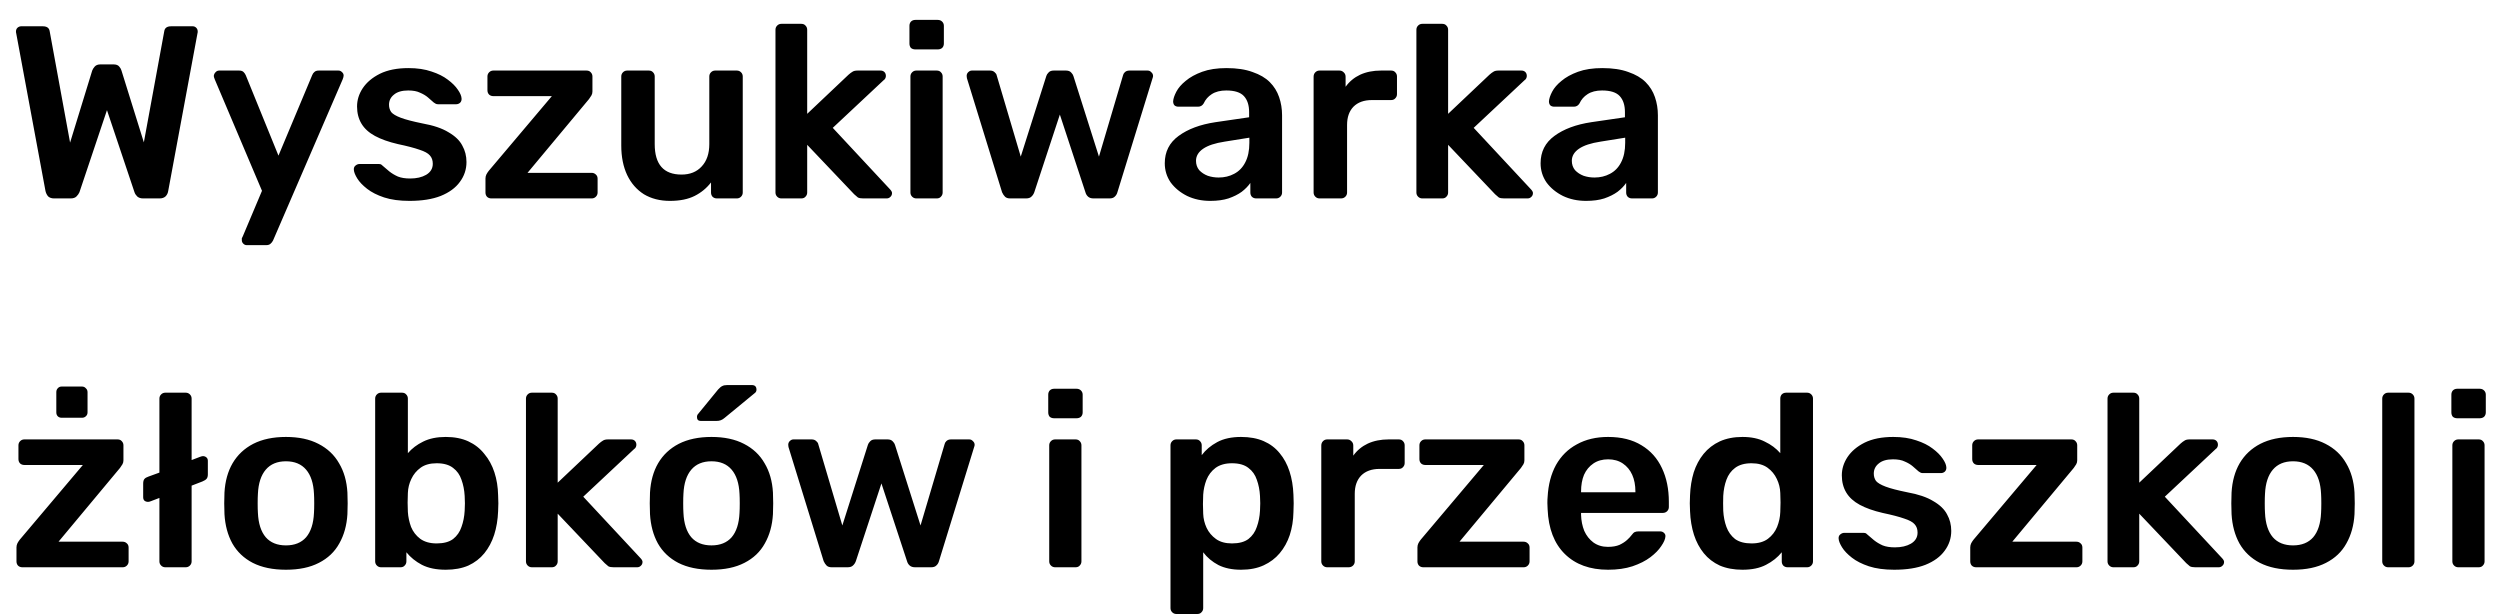 <svg width="122" height="30" viewBox="0 0 122 30" fill="none" xmlns="http://www.w3.org/2000/svg">
<path d="M2.64 9.683C2.52 9.683 2.424 9.651 2.352 9.587C2.288 9.515 2.244 9.427 2.22 9.323L0.792 1.631C0.792 1.607 0.788 1.587 0.78 1.571C0.78 1.555 0.78 1.543 0.78 1.535C0.78 1.463 0.804 1.403 0.852 1.355C0.908 1.307 0.968 1.283 1.032 1.283H2.088C2.288 1.283 2.4 1.363 2.424 1.523L3.42 6.959L4.5 3.443C4.524 3.379 4.564 3.315 4.62 3.251C4.684 3.179 4.776 3.143 4.896 3.143H5.544C5.672 3.143 5.764 3.179 5.82 3.251C5.876 3.315 5.912 3.379 5.928 3.443L7.02 6.947L8.016 1.523C8.04 1.363 8.152 1.283 8.352 1.283H9.408C9.472 1.283 9.528 1.307 9.576 1.355C9.624 1.403 9.648 1.463 9.648 1.535C9.648 1.543 9.648 1.555 9.648 1.571C9.648 1.587 9.644 1.607 9.636 1.631L8.208 9.323C8.192 9.427 8.148 9.515 8.076 9.587C8.004 9.651 7.908 9.683 7.788 9.683H6.984C6.864 9.683 6.768 9.651 6.696 9.587C6.632 9.523 6.588 9.455 6.564 9.383L5.22 5.375L3.876 9.383C3.844 9.455 3.796 9.523 3.732 9.587C3.668 9.651 3.572 9.683 3.444 9.683H2.64ZM12.041 11.963C11.977 11.963 11.921 11.939 11.873 11.891C11.825 11.843 11.801 11.787 11.801 11.723C11.801 11.691 11.801 11.659 11.801 11.627C11.809 11.603 11.825 11.571 11.849 11.531L12.785 9.311L10.481 3.875C10.449 3.795 10.433 3.739 10.433 3.707C10.441 3.635 10.469 3.575 10.517 3.527C10.565 3.471 10.625 3.443 10.697 3.443H11.669C11.765 3.443 11.837 3.467 11.885 3.515C11.933 3.563 11.969 3.615 11.993 3.671L13.589 7.595L15.233 3.671C15.257 3.607 15.293 3.555 15.341 3.515C15.389 3.467 15.461 3.443 15.557 3.443H16.517C16.581 3.443 16.637 3.467 16.685 3.515C16.741 3.563 16.769 3.619 16.769 3.683C16.769 3.731 16.753 3.795 16.721 3.875L13.325 11.735C13.293 11.799 13.253 11.851 13.205 11.891C13.157 11.939 13.085 11.963 12.989 11.963H12.041ZM19.98 9.803C19.5 9.803 19.088 9.747 18.744 9.635C18.408 9.523 18.132 9.383 17.916 9.215C17.7 9.047 17.54 8.879 17.436 8.711C17.332 8.543 17.276 8.403 17.268 8.291C17.26 8.203 17.284 8.135 17.34 8.087C17.404 8.031 17.472 8.003 17.544 8.003H18.492C18.524 8.003 18.552 8.007 18.576 8.015C18.6 8.023 18.632 8.047 18.672 8.087C18.776 8.175 18.884 8.267 18.996 8.363C19.116 8.459 19.256 8.543 19.416 8.615C19.576 8.679 19.776 8.711 20.016 8.711C20.328 8.711 20.588 8.651 20.796 8.531C21.012 8.403 21.12 8.223 21.12 7.991C21.12 7.823 21.072 7.687 20.976 7.583C20.888 7.479 20.72 7.387 20.472 7.307C20.224 7.219 19.872 7.127 19.416 7.031C18.968 6.927 18.596 6.795 18.3 6.635C18.004 6.475 17.784 6.275 17.64 6.035C17.496 5.795 17.424 5.515 17.424 5.195C17.424 4.883 17.516 4.587 17.7 4.307C17.892 4.019 18.172 3.783 18.54 3.599C18.916 3.415 19.38 3.323 19.932 3.323C20.364 3.323 20.74 3.379 21.06 3.491C21.38 3.595 21.644 3.727 21.852 3.887C22.068 4.047 22.232 4.211 22.344 4.379C22.456 4.539 22.516 4.679 22.524 4.799C22.532 4.887 22.508 4.959 22.452 5.015C22.396 5.063 22.332 5.087 22.26 5.087H21.372C21.332 5.087 21.296 5.079 21.264 5.063C21.232 5.047 21.2 5.027 21.168 5.003C21.08 4.923 20.984 4.839 20.88 4.751C20.776 4.663 20.648 4.587 20.496 4.523C20.352 4.451 20.16 4.415 19.92 4.415C19.616 4.415 19.384 4.483 19.224 4.619C19.064 4.747 18.984 4.911 18.984 5.111C18.984 5.247 19.02 5.367 19.092 5.471C19.172 5.567 19.328 5.659 19.56 5.747C19.792 5.835 20.144 5.927 20.616 6.023C21.152 6.119 21.576 6.263 21.888 6.455C22.208 6.639 22.432 6.855 22.56 7.103C22.696 7.343 22.764 7.611 22.764 7.907C22.764 8.267 22.656 8.591 22.44 8.879C22.232 9.167 21.92 9.395 21.504 9.563C21.096 9.723 20.588 9.803 19.98 9.803ZM23.979 9.683C23.891 9.683 23.819 9.655 23.763 9.599C23.715 9.543 23.691 9.475 23.691 9.395V8.711C23.691 8.639 23.707 8.571 23.739 8.507C23.779 8.435 23.819 8.375 23.859 8.327L26.931 4.691H24.075C23.995 4.691 23.927 4.667 23.871 4.619C23.815 4.563 23.787 4.491 23.787 4.403V3.731C23.787 3.651 23.815 3.583 23.871 3.527C23.927 3.471 23.995 3.443 24.075 3.443H28.623C28.711 3.443 28.779 3.471 28.827 3.527C28.883 3.583 28.911 3.651 28.911 3.731V4.463C28.911 4.535 28.895 4.599 28.863 4.655C28.831 4.711 28.791 4.771 28.743 4.835L25.743 8.435H28.875C28.955 8.435 29.023 8.463 29.079 8.519C29.135 8.567 29.163 8.635 29.163 8.723V9.395C29.163 9.475 29.135 9.543 29.079 9.599C29.023 9.655 28.955 9.683 28.875 9.683H23.979ZM32.694 9.803C32.206 9.803 31.782 9.695 31.422 9.479C31.07 9.255 30.798 8.943 30.606 8.543C30.414 8.135 30.318 7.655 30.318 7.103V3.731C30.318 3.651 30.346 3.583 30.402 3.527C30.458 3.471 30.526 3.443 30.606 3.443H31.662C31.75 3.443 31.818 3.471 31.866 3.527C31.922 3.583 31.95 3.651 31.95 3.731V7.031C31.95 8.023 32.386 8.519 33.258 8.519C33.674 8.519 34.002 8.387 34.242 8.123C34.49 7.859 34.614 7.495 34.614 7.031V3.731C34.614 3.651 34.642 3.583 34.698 3.527C34.754 3.471 34.822 3.443 34.902 3.443H35.958C36.038 3.443 36.106 3.471 36.162 3.527C36.218 3.583 36.246 3.651 36.246 3.731V9.395C36.246 9.475 36.218 9.543 36.162 9.599C36.106 9.655 36.038 9.683 35.958 9.683H34.986C34.898 9.683 34.826 9.655 34.77 9.599C34.722 9.543 34.698 9.475 34.698 9.395V8.903C34.482 9.183 34.214 9.403 33.894 9.563C33.574 9.723 33.174 9.803 32.694 9.803ZM38.131 9.683C38.051 9.683 37.983 9.655 37.927 9.599C37.871 9.543 37.843 9.475 37.843 9.395V1.451C37.843 1.371 37.871 1.303 37.927 1.247C37.983 1.191 38.051 1.163 38.131 1.163H39.103C39.191 1.163 39.259 1.191 39.307 1.247C39.363 1.303 39.391 1.371 39.391 1.451V5.555L41.407 3.647C41.479 3.583 41.543 3.535 41.599 3.503C41.655 3.463 41.739 3.443 41.851 3.443H42.967C43.047 3.443 43.111 3.467 43.159 3.515C43.207 3.563 43.231 3.627 43.231 3.707C43.231 3.739 43.223 3.775 43.207 3.815C43.191 3.855 43.159 3.891 43.111 3.923L40.639 6.239L43.411 9.215C43.491 9.295 43.531 9.363 43.531 9.419C43.531 9.499 43.503 9.563 43.447 9.611C43.399 9.659 43.339 9.683 43.267 9.683H42.127C42.007 9.683 41.919 9.667 41.863 9.635C41.815 9.595 41.755 9.543 41.683 9.479L39.391 7.067V9.395C39.391 9.475 39.363 9.543 39.307 9.599C39.259 9.655 39.191 9.683 39.103 9.683H38.131ZM44.717 9.683C44.637 9.683 44.569 9.655 44.513 9.599C44.457 9.543 44.429 9.475 44.429 9.395V3.731C44.429 3.651 44.457 3.583 44.513 3.527C44.569 3.471 44.637 3.443 44.717 3.443H45.713C45.801 3.443 45.869 3.471 45.917 3.527C45.973 3.583 46.001 3.651 46.001 3.731V9.395C46.001 9.475 45.973 9.543 45.917 9.599C45.869 9.655 45.801 9.683 45.713 9.683H44.717ZM44.669 2.411C44.581 2.411 44.509 2.387 44.453 2.339C44.405 2.283 44.381 2.211 44.381 2.123V1.259C44.381 1.179 44.405 1.111 44.453 1.055C44.509 0.999 44.581 0.971 44.669 0.971H45.761C45.849 0.971 45.921 0.999 45.977 1.055C46.033 1.111 46.061 1.179 46.061 1.259V2.123C46.061 2.211 46.033 2.283 45.977 2.339C45.921 2.387 45.849 2.411 45.761 2.411H44.669ZM49.297 9.683C49.185 9.683 49.101 9.655 49.045 9.599C48.989 9.543 48.941 9.471 48.901 9.383L47.185 3.815C47.177 3.775 47.173 3.739 47.173 3.707C47.173 3.635 47.197 3.575 47.245 3.527C47.301 3.471 47.361 3.443 47.425 3.443H48.313C48.409 3.443 48.485 3.471 48.541 3.527C48.597 3.575 48.629 3.623 48.637 3.671L49.813 7.643L51.061 3.707C51.077 3.651 51.113 3.595 51.169 3.539C51.225 3.475 51.309 3.443 51.421 3.443H52.021C52.133 3.443 52.217 3.475 52.273 3.539C52.329 3.595 52.365 3.651 52.381 3.707L53.629 7.643L54.805 3.671C54.813 3.623 54.841 3.575 54.889 3.527C54.945 3.471 55.021 3.443 55.117 3.443H56.005C56.077 3.443 56.137 3.471 56.185 3.527C56.241 3.575 56.269 3.635 56.269 3.707C56.269 3.739 56.261 3.775 56.245 3.815L54.529 9.383C54.505 9.471 54.461 9.543 54.397 9.599C54.341 9.655 54.257 9.683 54.145 9.683H53.365C53.253 9.683 53.165 9.655 53.101 9.599C53.037 9.543 52.993 9.471 52.969 9.383L51.721 5.591L50.473 9.383C50.441 9.471 50.393 9.543 50.329 9.599C50.273 9.655 50.185 9.683 50.065 9.683H49.297ZM59.061 9.803C58.645 9.803 58.269 9.723 57.933 9.563C57.597 9.395 57.329 9.175 57.129 8.903C56.937 8.623 56.841 8.311 56.841 7.967C56.841 7.407 57.065 6.963 57.513 6.635C57.969 6.299 58.569 6.075 59.313 5.963L60.957 5.723V5.471C60.957 5.135 60.873 4.875 60.705 4.691C60.537 4.507 60.249 4.415 59.841 4.415C59.553 4.415 59.317 4.475 59.133 4.595C58.957 4.707 58.825 4.859 58.737 5.051C58.673 5.155 58.581 5.207 58.461 5.207H57.513C57.425 5.207 57.357 5.183 57.309 5.135C57.269 5.087 57.249 5.023 57.249 4.943C57.257 4.815 57.309 4.659 57.405 4.475C57.501 4.291 57.653 4.115 57.861 3.947C58.069 3.771 58.337 3.623 58.665 3.503C58.993 3.383 59.389 3.323 59.853 3.323C60.357 3.323 60.781 3.387 61.125 3.515C61.477 3.635 61.757 3.799 61.965 4.007C62.173 4.215 62.325 4.459 62.421 4.739C62.517 5.019 62.565 5.315 62.565 5.627V9.395C62.565 9.475 62.537 9.543 62.481 9.599C62.425 9.655 62.357 9.683 62.277 9.683H61.305C61.217 9.683 61.145 9.655 61.089 9.599C61.041 9.543 61.017 9.475 61.017 9.395V8.927C60.913 9.079 60.773 9.223 60.597 9.359C60.421 9.487 60.205 9.595 59.949 9.683C59.701 9.763 59.405 9.803 59.061 9.803ZM59.469 8.663C59.749 8.663 60.001 8.603 60.225 8.483C60.457 8.363 60.637 8.179 60.765 7.931C60.901 7.675 60.969 7.355 60.969 6.971V6.719L59.769 6.911C59.297 6.983 58.945 7.099 58.713 7.259C58.481 7.419 58.365 7.615 58.365 7.847C58.365 8.023 58.417 8.175 58.521 8.303C58.633 8.423 58.773 8.515 58.941 8.579C59.109 8.635 59.285 8.663 59.469 8.663ZM64.393 9.683C64.313 9.683 64.245 9.655 64.189 9.599C64.133 9.543 64.104 9.475 64.104 9.395V3.743C64.104 3.655 64.133 3.583 64.189 3.527C64.245 3.471 64.313 3.443 64.393 3.443H65.365C65.445 3.443 65.513 3.471 65.569 3.527C65.633 3.583 65.665 3.655 65.665 3.743V4.235C65.849 3.979 66.085 3.783 66.373 3.647C66.669 3.511 67.009 3.443 67.393 3.443H67.885C67.973 3.443 68.041 3.471 68.089 3.527C68.145 3.583 68.173 3.651 68.173 3.731V4.595C68.173 4.675 68.145 4.743 68.089 4.799C68.041 4.855 67.973 4.883 67.885 4.883H66.949C66.565 4.883 66.265 4.991 66.049 5.207C65.841 5.423 65.737 5.719 65.737 6.095V9.395C65.737 9.475 65.709 9.543 65.653 9.599C65.597 9.655 65.525 9.683 65.437 9.683H64.393ZM69.408 9.683C69.328 9.683 69.26 9.655 69.204 9.599C69.148 9.543 69.12 9.475 69.12 9.395V1.451C69.12 1.371 69.148 1.303 69.204 1.247C69.26 1.191 69.328 1.163 69.408 1.163H70.38C70.468 1.163 70.536 1.191 70.584 1.247C70.64 1.303 70.668 1.371 70.668 1.451V5.555L72.684 3.647C72.756 3.583 72.82 3.535 72.876 3.503C72.932 3.463 73.016 3.443 73.128 3.443H74.244C74.324 3.443 74.388 3.467 74.436 3.515C74.484 3.563 74.508 3.627 74.508 3.707C74.508 3.739 74.5 3.775 74.484 3.815C74.468 3.855 74.436 3.891 74.388 3.923L71.916 6.239L74.688 9.215C74.768 9.295 74.808 9.363 74.808 9.419C74.808 9.499 74.78 9.563 74.724 9.611C74.676 9.659 74.616 9.683 74.544 9.683H73.404C73.284 9.683 73.196 9.667 73.14 9.635C73.092 9.595 73.032 9.543 72.96 9.479L70.668 7.067V9.395C70.668 9.475 70.64 9.543 70.584 9.599C70.536 9.655 70.468 9.683 70.38 9.683H69.408ZM77.401 9.803C76.985 9.803 76.609 9.723 76.273 9.563C75.937 9.395 75.669 9.175 75.469 8.903C75.277 8.623 75.181 8.311 75.181 7.967C75.181 7.407 75.405 6.963 75.853 6.635C76.309 6.299 76.909 6.075 77.653 5.963L79.297 5.723V5.471C79.297 5.135 79.213 4.875 79.045 4.691C78.877 4.507 78.589 4.415 78.181 4.415C77.893 4.415 77.657 4.475 77.473 4.595C77.297 4.707 77.165 4.859 77.077 5.051C77.013 5.155 76.921 5.207 76.801 5.207H75.853C75.765 5.207 75.697 5.183 75.649 5.135C75.609 5.087 75.589 5.023 75.589 4.943C75.597 4.815 75.649 4.659 75.745 4.475C75.841 4.291 75.993 4.115 76.201 3.947C76.409 3.771 76.677 3.623 77.005 3.503C77.333 3.383 77.729 3.323 78.193 3.323C78.697 3.323 79.121 3.387 79.465 3.515C79.817 3.635 80.097 3.799 80.305 4.007C80.513 4.215 80.665 4.459 80.761 4.739C80.857 5.019 80.905 5.315 80.905 5.627V9.395C80.905 9.475 80.877 9.543 80.821 9.599C80.765 9.655 80.697 9.683 80.617 9.683H79.645C79.557 9.683 79.485 9.655 79.429 9.599C79.381 9.543 79.357 9.475 79.357 9.395V8.927C79.253 9.079 79.113 9.223 78.937 9.359C78.761 9.487 78.545 9.595 78.289 9.683C78.041 9.763 77.745 9.803 77.401 9.803ZM77.809 8.663C78.089 8.663 78.341 8.603 78.565 8.483C78.797 8.363 78.977 8.179 79.105 7.931C79.241 7.675 79.309 7.355 79.309 6.971V6.719L78.109 6.911C77.637 6.983 77.285 7.099 77.053 7.259C76.821 7.419 76.705 7.615 76.705 7.847C76.705 8.023 76.757 8.175 76.861 8.303C76.973 8.423 77.113 8.515 77.281 8.579C77.449 8.635 77.625 8.663 77.809 8.663ZM1.092 27.683C1.004 27.683 0.932 27.655 0.876 27.599C0.828 27.543 0.804 27.475 0.804 27.395V26.711C0.804 26.639 0.82 26.571 0.852 26.507C0.892 26.435 0.932 26.375 0.972 26.327L4.044 22.691H1.188C1.108 22.691 1.04 22.667 0.984 22.619C0.928 22.563 0.9 22.491 0.9 22.403V21.731C0.9 21.651 0.928 21.583 0.984 21.527C1.04 21.471 1.108 21.443 1.188 21.443H5.736C5.824 21.443 5.892 21.471 5.94 21.527C5.996 21.583 6.024 21.651 6.024 21.731V22.463C6.024 22.535 6.008 22.599 5.976 22.655C5.944 22.711 5.904 22.771 5.856 22.835L2.856 26.435H5.988C6.068 26.435 6.136 26.463 6.192 26.519C6.248 26.567 6.276 26.635 6.276 26.723V27.395C6.276 27.475 6.248 27.543 6.192 27.599C6.136 27.655 6.068 27.683 5.988 27.683H1.092ZM3.012 20.387C2.932 20.387 2.868 20.363 2.82 20.315C2.772 20.267 2.748 20.203 2.748 20.123V19.139C2.748 19.059 2.772 18.995 2.82 18.947C2.868 18.891 2.932 18.863 3.012 18.863H3.996C4.076 18.863 4.14 18.891 4.188 18.947C4.244 18.995 4.272 19.059 4.272 19.139V20.123C4.272 20.203 4.244 20.267 4.188 20.315C4.14 20.363 4.076 20.387 3.996 20.387H3.012ZM8.067 27.683C7.987 27.683 7.919 27.655 7.863 27.599C7.807 27.543 7.779 27.475 7.779 27.395V24.299L7.371 24.455C7.315 24.479 7.267 24.491 7.227 24.491C7.155 24.491 7.095 24.471 7.047 24.431C7.007 24.391 6.987 24.335 6.987 24.263V23.603C6.987 23.499 7.007 23.423 7.047 23.375C7.087 23.327 7.155 23.287 7.251 23.255L7.779 23.063V19.451C7.779 19.371 7.807 19.303 7.863 19.247C7.919 19.191 7.987 19.163 8.067 19.163H9.063C9.143 19.163 9.211 19.191 9.267 19.247C9.323 19.303 9.351 19.371 9.351 19.451V22.451L9.759 22.295C9.823 22.271 9.871 22.259 9.903 22.259C9.967 22.259 10.023 22.279 10.071 22.319C10.119 22.359 10.143 22.415 10.143 22.487V23.147C10.143 23.243 10.123 23.315 10.083 23.363C10.043 23.411 9.975 23.455 9.879 23.495L9.351 23.699V27.395C9.351 27.475 9.323 27.543 9.267 27.599C9.211 27.655 9.143 27.683 9.063 27.683H8.067ZM13.954 27.803C13.314 27.803 12.774 27.691 12.334 27.467C11.902 27.243 11.57 26.927 11.338 26.519C11.114 26.111 10.986 25.635 10.954 25.091C10.946 24.947 10.942 24.771 10.942 24.563C10.942 24.355 10.946 24.179 10.954 24.035C10.986 23.483 11.118 23.007 11.35 22.607C11.59 22.199 11.926 21.883 12.358 21.659C12.798 21.435 13.33 21.323 13.954 21.323C14.578 21.323 15.106 21.435 15.538 21.659C15.978 21.883 16.314 22.199 16.546 22.607C16.786 23.007 16.922 23.483 16.954 24.035C16.962 24.179 16.966 24.355 16.966 24.563C16.966 24.771 16.962 24.947 16.954 25.091C16.922 25.635 16.79 26.111 16.558 26.519C16.334 26.927 16.002 27.243 15.562 27.467C15.13 27.691 14.594 27.803 13.954 27.803ZM13.954 26.615C14.378 26.615 14.706 26.483 14.938 26.219C15.17 25.947 15.298 25.551 15.322 25.031C15.33 24.911 15.334 24.755 15.334 24.563C15.334 24.371 15.33 24.215 15.322 24.095C15.298 23.583 15.17 23.191 14.938 22.919C14.706 22.647 14.378 22.511 13.954 22.511C13.53 22.511 13.202 22.647 12.97 22.919C12.738 23.191 12.61 23.583 12.586 24.095C12.578 24.215 12.574 24.371 12.574 24.563C12.574 24.755 12.578 24.911 12.586 25.031C12.61 25.551 12.738 25.947 12.97 26.219C13.202 26.483 13.53 26.615 13.954 26.615ZM21.752 27.803C21.288 27.803 20.9 27.723 20.588 27.563C20.284 27.403 20.032 27.199 19.832 26.951V27.395C19.832 27.475 19.804 27.543 19.748 27.599C19.7 27.655 19.632 27.683 19.544 27.683H18.596C18.516 27.683 18.448 27.655 18.392 27.599C18.336 27.543 18.308 27.475 18.308 27.395V19.451C18.308 19.371 18.336 19.303 18.392 19.247C18.448 19.191 18.516 19.163 18.596 19.163H19.616C19.704 19.163 19.772 19.191 19.82 19.247C19.876 19.303 19.904 19.371 19.904 19.451V22.115C20.104 21.883 20.352 21.695 20.648 21.551C20.952 21.399 21.32 21.323 21.752 21.323C22.176 21.323 22.544 21.395 22.856 21.539C23.168 21.683 23.428 21.887 23.636 22.151C23.852 22.407 24.016 22.707 24.128 23.051C24.24 23.395 24.3 23.767 24.308 24.167C24.316 24.311 24.32 24.443 24.32 24.563C24.32 24.675 24.316 24.803 24.308 24.947C24.292 25.363 24.228 25.747 24.116 26.099C24.004 26.443 23.844 26.743 23.636 26.999C23.428 27.255 23.168 27.455 22.856 27.599C22.544 27.735 22.176 27.803 21.752 27.803ZM21.308 26.519C21.652 26.519 21.92 26.447 22.112 26.303C22.304 26.151 22.44 25.955 22.52 25.715C22.608 25.475 22.66 25.211 22.676 24.923C22.692 24.683 22.692 24.443 22.676 24.203C22.66 23.915 22.608 23.651 22.52 23.411C22.44 23.171 22.304 22.979 22.112 22.835C21.92 22.683 21.652 22.607 21.308 22.607C20.988 22.607 20.728 22.679 20.528 22.823C20.328 22.967 20.176 23.151 20.072 23.375C19.968 23.591 19.912 23.819 19.904 24.059C19.896 24.203 19.892 24.359 19.892 24.527C19.892 24.687 19.896 24.839 19.904 24.983C19.92 25.231 19.972 25.475 20.06 25.715C20.156 25.947 20.304 26.139 20.504 26.291C20.712 26.443 20.98 26.519 21.308 26.519ZM25.955 27.683C25.875 27.683 25.807 27.655 25.751 27.599C25.695 27.543 25.667 27.475 25.667 27.395V19.451C25.667 19.371 25.695 19.303 25.751 19.247C25.807 19.191 25.875 19.163 25.955 19.163H26.927C27.015 19.163 27.083 19.191 27.131 19.247C27.187 19.303 27.215 19.371 27.215 19.451V23.555L29.231 21.647C29.303 21.583 29.367 21.535 29.423 21.503C29.479 21.463 29.563 21.443 29.675 21.443H30.791C30.871 21.443 30.935 21.467 30.983 21.515C31.031 21.563 31.055 21.627 31.055 21.707C31.055 21.739 31.047 21.775 31.031 21.815C31.015 21.855 30.983 21.891 30.935 21.923L28.463 24.239L31.235 27.215C31.315 27.295 31.355 27.363 31.355 27.419C31.355 27.499 31.327 27.563 31.271 27.611C31.223 27.659 31.163 27.683 31.091 27.683H29.951C29.831 27.683 29.743 27.667 29.687 27.635C29.639 27.595 29.579 27.543 29.507 27.479L27.215 25.067V27.395C27.215 27.475 27.187 27.543 27.131 27.599C27.083 27.655 27.015 27.683 26.927 27.683H25.955ZM34.72 27.803C34.08 27.803 33.54 27.691 33.1 27.467C32.668 27.243 32.336 26.927 32.104 26.519C31.88 26.111 31.752 25.635 31.72 25.091C31.712 24.947 31.708 24.771 31.708 24.563C31.708 24.355 31.712 24.179 31.72 24.035C31.752 23.483 31.884 23.007 32.116 22.607C32.356 22.199 32.692 21.883 33.124 21.659C33.564 21.435 34.096 21.323 34.72 21.323C35.344 21.323 35.872 21.435 36.304 21.659C36.744 21.883 37.08 22.199 37.312 22.607C37.552 23.007 37.688 23.483 37.72 24.035C37.728 24.179 37.732 24.355 37.732 24.563C37.732 24.771 37.728 24.947 37.72 25.091C37.688 25.635 37.556 26.111 37.324 26.519C37.1 26.927 36.768 27.243 36.328 27.467C35.896 27.691 35.36 27.803 34.72 27.803ZM34.72 26.615C35.144 26.615 35.472 26.483 35.704 26.219C35.936 25.947 36.064 25.551 36.088 25.031C36.096 24.911 36.1 24.755 36.1 24.563C36.1 24.371 36.096 24.215 36.088 24.095C36.064 23.583 35.936 23.191 35.704 22.919C35.472 22.647 35.144 22.511 34.72 22.511C34.296 22.511 33.968 22.647 33.736 22.919C33.504 23.191 33.376 23.583 33.352 24.095C33.344 24.215 33.34 24.371 33.34 24.563C33.34 24.755 33.344 24.911 33.352 25.031C33.376 25.551 33.504 25.947 33.736 26.219C33.968 26.483 34.296 26.615 34.72 26.615ZM34.204 20.543C34.076 20.543 34.012 20.479 34.012 20.351C34.012 20.287 34.032 20.235 34.072 20.195L35.044 19.007C35.124 18.919 35.192 18.863 35.248 18.839C35.304 18.807 35.384 18.791 35.488 18.791H36.688C36.84 18.791 36.916 18.867 36.916 19.019C36.916 19.075 36.896 19.123 36.856 19.163L35.368 20.387C35.304 20.443 35.24 20.483 35.176 20.507C35.12 20.531 35.04 20.543 34.936 20.543H34.204ZM40.59 27.683C40.478 27.683 40.394 27.655 40.338 27.599C40.282 27.543 40.234 27.471 40.194 27.383L38.478 21.815C38.47 21.775 38.466 21.739 38.466 21.707C38.466 21.635 38.49 21.575 38.538 21.527C38.594 21.471 38.654 21.443 38.718 21.443H39.606C39.702 21.443 39.778 21.471 39.834 21.527C39.89 21.575 39.922 21.623 39.93 21.671L41.106 25.643L42.354 21.707C42.37 21.651 42.406 21.595 42.462 21.539C42.518 21.475 42.602 21.443 42.714 21.443H43.314C43.426 21.443 43.51 21.475 43.566 21.539C43.622 21.595 43.658 21.651 43.674 21.707L44.922 25.643L46.098 21.671C46.106 21.623 46.134 21.575 46.182 21.527C46.238 21.471 46.314 21.443 46.41 21.443H47.298C47.37 21.443 47.43 21.471 47.478 21.527C47.534 21.575 47.562 21.635 47.562 21.707C47.562 21.739 47.554 21.775 47.538 21.815L45.822 27.383C45.798 27.471 45.754 27.543 45.69 27.599C45.634 27.655 45.55 27.683 45.438 27.683H44.658C44.546 27.683 44.458 27.655 44.394 27.599C44.33 27.543 44.286 27.471 44.262 27.383L43.014 23.591L41.766 27.383C41.734 27.471 41.686 27.543 41.622 27.599C41.566 27.655 41.478 27.683 41.358 27.683H40.59ZM51.49 27.683C51.41 27.683 51.342 27.655 51.286 27.599C51.23 27.543 51.202 27.475 51.202 27.395V21.731C51.202 21.651 51.23 21.583 51.286 21.527C51.342 21.471 51.41 21.443 51.49 21.443H52.486C52.574 21.443 52.642 21.471 52.69 21.527C52.746 21.583 52.774 21.651 52.774 21.731V27.395C52.774 27.475 52.746 27.543 52.69 27.599C52.642 27.655 52.574 27.683 52.486 27.683H51.49ZM51.442 20.411C51.354 20.411 51.282 20.387 51.226 20.339C51.178 20.283 51.154 20.211 51.154 20.123V19.259C51.154 19.179 51.178 19.111 51.226 19.055C51.282 18.999 51.354 18.971 51.442 18.971H52.534C52.622 18.971 52.694 18.999 52.75 19.055C52.806 19.111 52.834 19.179 52.834 19.259V20.123C52.834 20.211 52.806 20.283 52.75 20.339C52.694 20.387 52.622 20.411 52.534 20.411H51.442ZM57.408 29.963C57.328 29.963 57.26 29.935 57.204 29.879C57.148 29.823 57.12 29.755 57.12 29.675V21.731C57.12 21.651 57.148 21.583 57.204 21.527C57.26 21.471 57.328 21.443 57.408 21.443H58.356C58.444 21.443 58.512 21.471 58.56 21.527C58.616 21.583 58.644 21.651 58.644 21.731V22.211C58.836 21.955 59.088 21.743 59.4 21.575C59.712 21.407 60.1 21.323 60.564 21.323C60.988 21.323 61.356 21.391 61.668 21.527C61.98 21.663 62.24 21.859 62.448 22.115C62.656 22.363 62.816 22.659 62.928 23.003C63.04 23.347 63.104 23.727 63.12 24.143C63.128 24.279 63.132 24.419 63.132 24.563C63.132 24.707 63.128 24.851 63.12 24.995C63.112 25.395 63.052 25.767 62.94 26.111C62.828 26.447 62.664 26.743 62.448 26.999C62.24 27.247 61.98 27.443 61.668 27.587C61.356 27.731 60.988 27.803 60.564 27.803C60.132 27.803 59.764 27.727 59.46 27.575C59.156 27.415 58.908 27.207 58.716 26.951V29.675C58.716 29.755 58.688 29.823 58.632 29.879C58.584 29.935 58.516 29.963 58.428 29.963H57.408ZM60.12 26.519C60.464 26.519 60.732 26.447 60.924 26.303C61.116 26.151 61.252 25.955 61.332 25.715C61.42 25.475 61.472 25.211 61.488 24.923C61.504 24.683 61.504 24.443 61.488 24.203C61.472 23.915 61.42 23.651 61.332 23.411C61.252 23.171 61.116 22.979 60.924 22.835C60.732 22.683 60.464 22.607 60.12 22.607C59.792 22.607 59.524 22.683 59.316 22.835C59.116 22.987 58.968 23.183 58.872 23.423C58.784 23.655 58.732 23.895 58.716 24.143C58.708 24.287 58.704 24.439 58.704 24.599C58.704 24.759 58.708 24.915 58.716 25.067C58.724 25.307 58.78 25.539 58.884 25.763C58.988 25.979 59.14 26.159 59.34 26.303C59.54 26.447 59.8 26.519 60.12 26.519ZM64.768 27.683C64.688 27.683 64.62 27.655 64.564 27.599C64.508 27.543 64.479 27.475 64.479 27.395V21.743C64.479 21.655 64.508 21.583 64.564 21.527C64.62 21.471 64.688 21.443 64.768 21.443H65.74C65.82 21.443 65.888 21.471 65.944 21.527C66.008 21.583 66.04 21.655 66.04 21.743V22.235C66.224 21.979 66.46 21.783 66.748 21.647C67.044 21.511 67.384 21.443 67.768 21.443H68.26C68.348 21.443 68.416 21.471 68.464 21.527C68.52 21.583 68.548 21.651 68.548 21.731V22.595C68.548 22.675 68.52 22.743 68.464 22.799C68.416 22.855 68.348 22.883 68.26 22.883H67.324C66.94 22.883 66.64 22.991 66.424 23.207C66.216 23.423 66.112 23.719 66.112 24.095V27.395C66.112 27.475 66.084 27.543 66.028 27.599C65.972 27.655 65.9 27.683 65.812 27.683H64.768ZM69.459 27.683C69.371 27.683 69.299 27.655 69.243 27.599C69.195 27.543 69.171 27.475 69.171 27.395V26.711C69.171 26.639 69.187 26.571 69.219 26.507C69.259 26.435 69.299 26.375 69.339 26.327L72.411 22.691H69.555C69.475 22.691 69.407 22.667 69.351 22.619C69.295 22.563 69.267 22.491 69.267 22.403V21.731C69.267 21.651 69.295 21.583 69.351 21.527C69.407 21.471 69.475 21.443 69.555 21.443H74.103C74.191 21.443 74.259 21.471 74.307 21.527C74.363 21.583 74.391 21.651 74.391 21.731V22.463C74.391 22.535 74.375 22.599 74.343 22.655C74.311 22.711 74.271 22.771 74.223 22.835L71.223 26.435H74.355C74.435 26.435 74.503 26.463 74.559 26.519C74.615 26.567 74.643 26.635 74.643 26.723V27.395C74.643 27.475 74.615 27.543 74.559 27.599C74.503 27.655 74.435 27.683 74.355 27.683H69.459ZM78.476 27.803C77.588 27.803 76.884 27.547 76.364 27.035C75.844 26.523 75.564 25.795 75.524 24.851C75.516 24.771 75.512 24.671 75.512 24.551C75.512 24.423 75.516 24.323 75.524 24.251C75.556 23.651 75.692 23.131 75.932 22.691C76.18 22.251 76.52 21.915 76.952 21.683C77.384 21.443 77.892 21.323 78.476 21.323C79.124 21.323 79.668 21.459 80.108 21.731C80.548 21.995 80.88 22.367 81.104 22.847C81.328 23.319 81.44 23.867 81.44 24.491V24.743C81.44 24.823 81.412 24.891 81.356 24.947C81.3 25.003 81.228 25.031 81.14 25.031H77.156C77.156 25.031 77.156 25.043 77.156 25.067C77.156 25.091 77.156 25.111 77.156 25.127C77.164 25.407 77.216 25.667 77.312 25.907C77.416 26.139 77.564 26.327 77.756 26.471C77.956 26.615 78.192 26.687 78.464 26.687C78.688 26.687 78.876 26.655 79.028 26.591C79.18 26.519 79.304 26.439 79.4 26.351C79.496 26.263 79.564 26.191 79.604 26.135C79.676 26.039 79.732 25.983 79.772 25.967C79.82 25.943 79.888 25.931 79.976 25.931H81.008C81.088 25.931 81.152 25.955 81.2 26.003C81.256 26.051 81.28 26.111 81.272 26.183C81.264 26.311 81.196 26.467 81.068 26.651C80.948 26.835 80.772 27.015 80.54 27.191C80.308 27.367 80.016 27.515 79.664 27.635C79.32 27.747 78.924 27.803 78.476 27.803ZM77.156 24.023H79.808V23.987C79.808 23.675 79.756 23.403 79.652 23.171C79.548 22.939 79.396 22.755 79.196 22.619C78.996 22.483 78.756 22.415 78.476 22.415C78.196 22.415 77.956 22.483 77.756 22.619C77.556 22.755 77.404 22.939 77.3 23.171C77.204 23.403 77.156 23.675 77.156 23.987V24.023ZM85.03 27.803C84.614 27.803 84.246 27.735 83.926 27.599C83.614 27.455 83.354 27.255 83.146 26.999C82.938 26.743 82.778 26.443 82.666 26.099C82.554 25.747 82.49 25.363 82.474 24.947C82.466 24.803 82.462 24.675 82.462 24.563C82.462 24.443 82.466 24.311 82.474 24.167C82.49 23.767 82.55 23.395 82.654 23.051C82.766 22.707 82.926 22.407 83.134 22.151C83.35 21.887 83.614 21.683 83.926 21.539C84.246 21.395 84.614 21.323 85.03 21.323C85.462 21.323 85.826 21.399 86.122 21.551C86.426 21.695 86.678 21.883 86.878 22.115V19.451C86.878 19.371 86.902 19.303 86.95 19.247C87.006 19.191 87.078 19.163 87.166 19.163H88.186C88.266 19.163 88.334 19.191 88.39 19.247C88.446 19.303 88.474 19.371 88.474 19.451V27.395C88.474 27.475 88.446 27.543 88.39 27.599C88.334 27.655 88.266 27.683 88.186 27.683H87.238C87.15 27.683 87.078 27.655 87.022 27.599C86.974 27.543 86.95 27.475 86.95 27.395V26.951C86.75 27.199 86.494 27.403 86.182 27.563C85.878 27.723 85.494 27.803 85.03 27.803ZM85.474 26.519C85.81 26.519 86.078 26.443 86.278 26.291C86.478 26.139 86.626 25.947 86.722 25.715C86.818 25.475 86.87 25.231 86.878 24.983C86.886 24.839 86.89 24.687 86.89 24.527C86.89 24.359 86.886 24.203 86.878 24.059C86.87 23.819 86.814 23.591 86.71 23.375C86.606 23.151 86.454 22.967 86.254 22.823C86.054 22.679 85.794 22.607 85.474 22.607C85.138 22.607 84.87 22.683 84.67 22.835C84.478 22.979 84.338 23.171 84.25 23.411C84.162 23.651 84.11 23.915 84.094 24.203C84.086 24.443 84.086 24.683 84.094 24.923C84.11 25.211 84.162 25.475 84.25 25.715C84.338 25.955 84.478 26.151 84.67 26.303C84.87 26.447 85.138 26.519 85.474 26.519ZM92.437 27.803C91.957 27.803 91.545 27.747 91.201 27.635C90.865 27.523 90.589 27.383 90.373 27.215C90.157 27.047 89.997 26.879 89.893 26.711C89.789 26.543 89.733 26.403 89.725 26.291C89.717 26.203 89.741 26.135 89.797 26.087C89.861 26.031 89.929 26.003 90.001 26.003H90.949C90.981 26.003 91.009 26.007 91.033 26.015C91.057 26.023 91.089 26.047 91.129 26.087C91.233 26.175 91.341 26.267 91.453 26.363C91.573 26.459 91.713 26.543 91.873 26.615C92.033 26.679 92.233 26.711 92.473 26.711C92.785 26.711 93.045 26.651 93.253 26.531C93.469 26.403 93.577 26.223 93.577 25.991C93.577 25.823 93.529 25.687 93.433 25.583C93.345 25.479 93.177 25.387 92.929 25.307C92.681 25.219 92.329 25.127 91.873 25.031C91.425 24.927 91.053 24.795 90.757 24.635C90.461 24.475 90.241 24.275 90.097 24.035C89.953 23.795 89.881 23.515 89.881 23.195C89.881 22.883 89.973 22.587 90.157 22.307C90.349 22.019 90.629 21.783 90.997 21.599C91.373 21.415 91.837 21.323 92.389 21.323C92.821 21.323 93.197 21.379 93.517 21.491C93.837 21.595 94.101 21.727 94.309 21.887C94.525 22.047 94.689 22.211 94.801 22.379C94.913 22.539 94.973 22.679 94.981 22.799C94.989 22.887 94.965 22.959 94.909 23.015C94.853 23.063 94.789 23.087 94.717 23.087H93.829C93.789 23.087 93.753 23.079 93.721 23.063C93.689 23.047 93.657 23.027 93.625 23.003C93.537 22.923 93.441 22.839 93.337 22.751C93.233 22.663 93.105 22.587 92.953 22.523C92.809 22.451 92.617 22.415 92.377 22.415C92.073 22.415 91.841 22.483 91.681 22.619C91.521 22.747 91.441 22.911 91.441 23.111C91.441 23.247 91.477 23.367 91.549 23.471C91.629 23.567 91.785 23.659 92.017 23.747C92.249 23.835 92.601 23.927 93.073 24.023C93.609 24.119 94.033 24.263 94.345 24.455C94.665 24.639 94.889 24.855 95.017 25.103C95.153 25.343 95.221 25.611 95.221 25.907C95.221 26.267 95.113 26.591 94.897 26.879C94.689 27.167 94.377 27.395 93.961 27.563C93.553 27.723 93.045 27.803 92.437 27.803ZM96.436 27.683C96.348 27.683 96.276 27.655 96.22 27.599C96.172 27.543 96.148 27.475 96.148 27.395V26.711C96.148 26.639 96.164 26.571 96.196 26.507C96.236 26.435 96.276 26.375 96.316 26.327L99.388 22.691H96.532C96.452 22.691 96.384 22.667 96.328 22.619C96.272 22.563 96.244 22.491 96.244 22.403V21.731C96.244 21.651 96.272 21.583 96.328 21.527C96.384 21.471 96.452 21.443 96.532 21.443H101.08C101.168 21.443 101.236 21.471 101.284 21.527C101.34 21.583 101.368 21.651 101.368 21.731V22.463C101.368 22.535 101.352 22.599 101.32 22.655C101.288 22.711 101.248 22.771 101.2 22.835L98.2 26.435H101.332C101.412 26.435 101.48 26.463 101.536 26.519C101.592 26.567 101.62 26.635 101.62 26.723V27.395C101.62 27.475 101.592 27.543 101.536 27.599C101.48 27.655 101.412 27.683 101.332 27.683H96.436ZM103.135 27.683C103.055 27.683 102.987 27.655 102.931 27.599C102.875 27.543 102.847 27.475 102.847 27.395V19.451C102.847 19.371 102.875 19.303 102.931 19.247C102.987 19.191 103.055 19.163 103.135 19.163H104.107C104.195 19.163 104.263 19.191 104.311 19.247C104.367 19.303 104.395 19.371 104.395 19.451V23.555L106.411 21.647C106.483 21.583 106.547 21.535 106.603 21.503C106.659 21.463 106.743 21.443 106.855 21.443H107.971C108.051 21.443 108.115 21.467 108.163 21.515C108.211 21.563 108.235 21.627 108.235 21.707C108.235 21.739 108.227 21.775 108.211 21.815C108.195 21.855 108.163 21.891 108.115 21.923L105.643 24.239L108.415 27.215C108.495 27.295 108.535 27.363 108.535 27.419C108.535 27.499 108.507 27.563 108.451 27.611C108.403 27.659 108.343 27.683 108.271 27.683H107.131C107.011 27.683 106.923 27.667 106.867 27.635C106.819 27.595 106.759 27.543 106.687 27.479L104.395 25.067V27.395C104.395 27.475 104.367 27.543 104.311 27.599C104.263 27.655 104.195 27.683 104.107 27.683H103.135ZM111.9 27.803C111.26 27.803 110.72 27.691 110.28 27.467C109.848 27.243 109.516 26.927 109.284 26.519C109.06 26.111 108.932 25.635 108.9 25.091C108.892 24.947 108.888 24.771 108.888 24.563C108.888 24.355 108.892 24.179 108.9 24.035C108.932 23.483 109.064 23.007 109.296 22.607C109.536 22.199 109.872 21.883 110.304 21.659C110.744 21.435 111.276 21.323 111.9 21.323C112.524 21.323 113.052 21.435 113.484 21.659C113.924 21.883 114.26 22.199 114.492 22.607C114.732 23.007 114.868 23.483 114.9 24.035C114.908 24.179 114.912 24.355 114.912 24.563C114.912 24.771 114.908 24.947 114.9 25.091C114.868 25.635 114.736 26.111 114.504 26.519C114.28 26.927 113.948 27.243 113.508 27.467C113.076 27.691 112.54 27.803 111.9 27.803ZM111.9 26.615C112.324 26.615 112.652 26.483 112.884 26.219C113.116 25.947 113.244 25.551 113.268 25.031C113.276 24.911 113.28 24.755 113.28 24.563C113.28 24.371 113.276 24.215 113.268 24.095C113.244 23.583 113.116 23.191 112.884 22.919C112.652 22.647 112.324 22.511 111.9 22.511C111.476 22.511 111.148 22.647 110.916 22.919C110.684 23.191 110.556 23.583 110.532 24.095C110.524 24.215 110.52 24.371 110.52 24.563C110.52 24.755 110.524 24.911 110.532 25.031C110.556 25.551 110.684 25.947 110.916 26.219C111.148 26.483 111.476 26.615 111.9 26.615ZM116.541 27.683C116.461 27.683 116.393 27.655 116.337 27.599C116.281 27.543 116.253 27.475 116.253 27.395V19.451C116.253 19.371 116.281 19.303 116.337 19.247C116.393 19.191 116.461 19.163 116.541 19.163H117.537C117.617 19.163 117.685 19.191 117.741 19.247C117.797 19.303 117.825 19.371 117.825 19.451V27.395C117.825 27.475 117.797 27.543 117.741 27.599C117.685 27.655 117.617 27.683 117.537 27.683H116.541ZM119.963 27.683C119.883 27.683 119.815 27.655 119.759 27.599C119.703 27.543 119.675 27.475 119.675 27.395V21.731C119.675 21.651 119.703 21.583 119.759 21.527C119.815 21.471 119.883 21.443 119.963 21.443H120.959C121.047 21.443 121.115 21.471 121.163 21.527C121.219 21.583 121.247 21.651 121.247 21.731V27.395C121.247 27.475 121.219 27.543 121.163 27.599C121.115 27.655 121.047 27.683 120.959 27.683H119.963ZM119.915 20.411C119.827 20.411 119.755 20.387 119.699 20.339C119.651 20.283 119.627 20.211 119.627 20.123V19.259C119.627 19.179 119.651 19.111 119.699 19.055C119.755 18.999 119.827 18.971 119.915 18.971H121.007C121.095 18.971 121.167 18.999 121.223 19.055C121.279 19.111 121.307 19.179 121.307 19.259V20.123C121.307 20.211 121.279 20.283 121.223 20.339C121.167 20.387 121.095 20.411 121.007 20.411H119.915Z" fill="black"/>
</svg>
